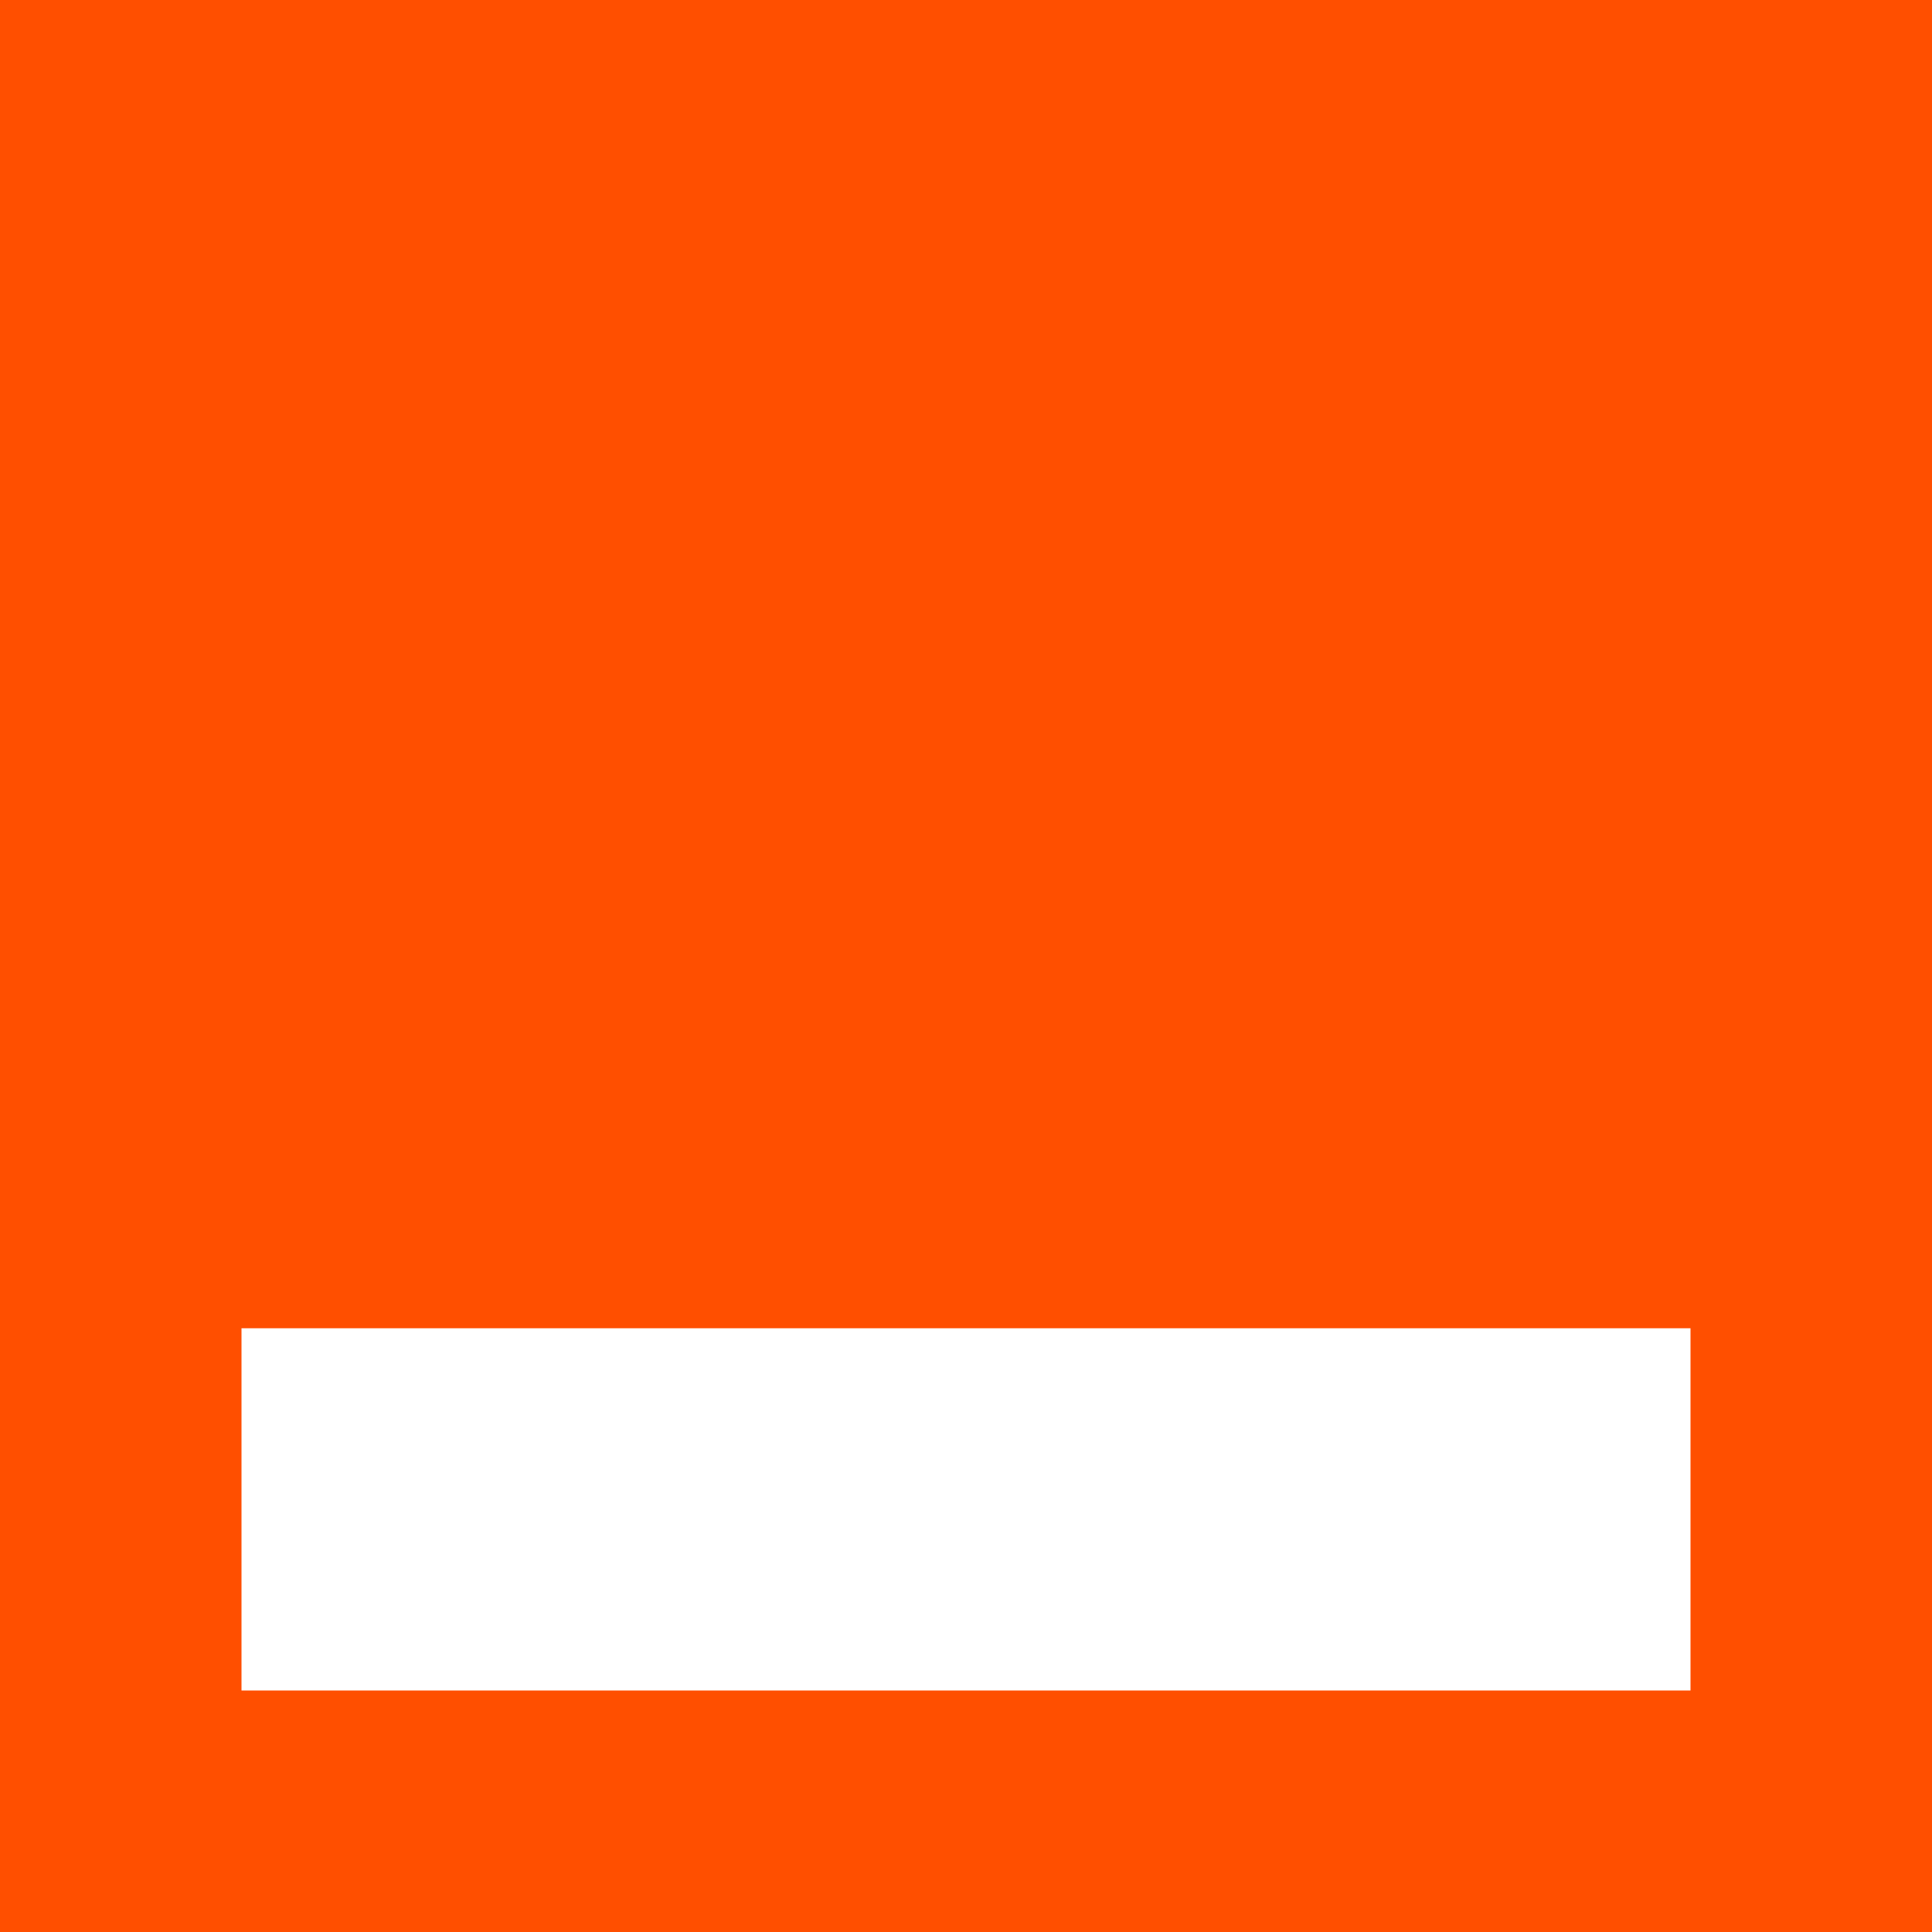 <?xml version="1.0" encoding="UTF-8"?> <svg xmlns="http://www.w3.org/2000/svg" xmlns:xlink="http://www.w3.org/1999/xlink" width="40px" height="40px" viewBox="0 0 40 40" version="1.1"><title>Shape</title><desc>Created with Sketch.</desc><g id="Canvass" stroke="none" stroke-width="1" fill="none" fill-rule="evenodd"><g id="Artboard" transform="translate(-5, -5)" fill="#FF4F00"><g id="logo_zapier_black"><path d="M45,5 L5,5 L5,45 L45,45 L45,5 Z M40,32.5 L10,32.5 L10,40 L40,40 L40,32.5 Z" id="Shape"></path></g></g></g></svg> 